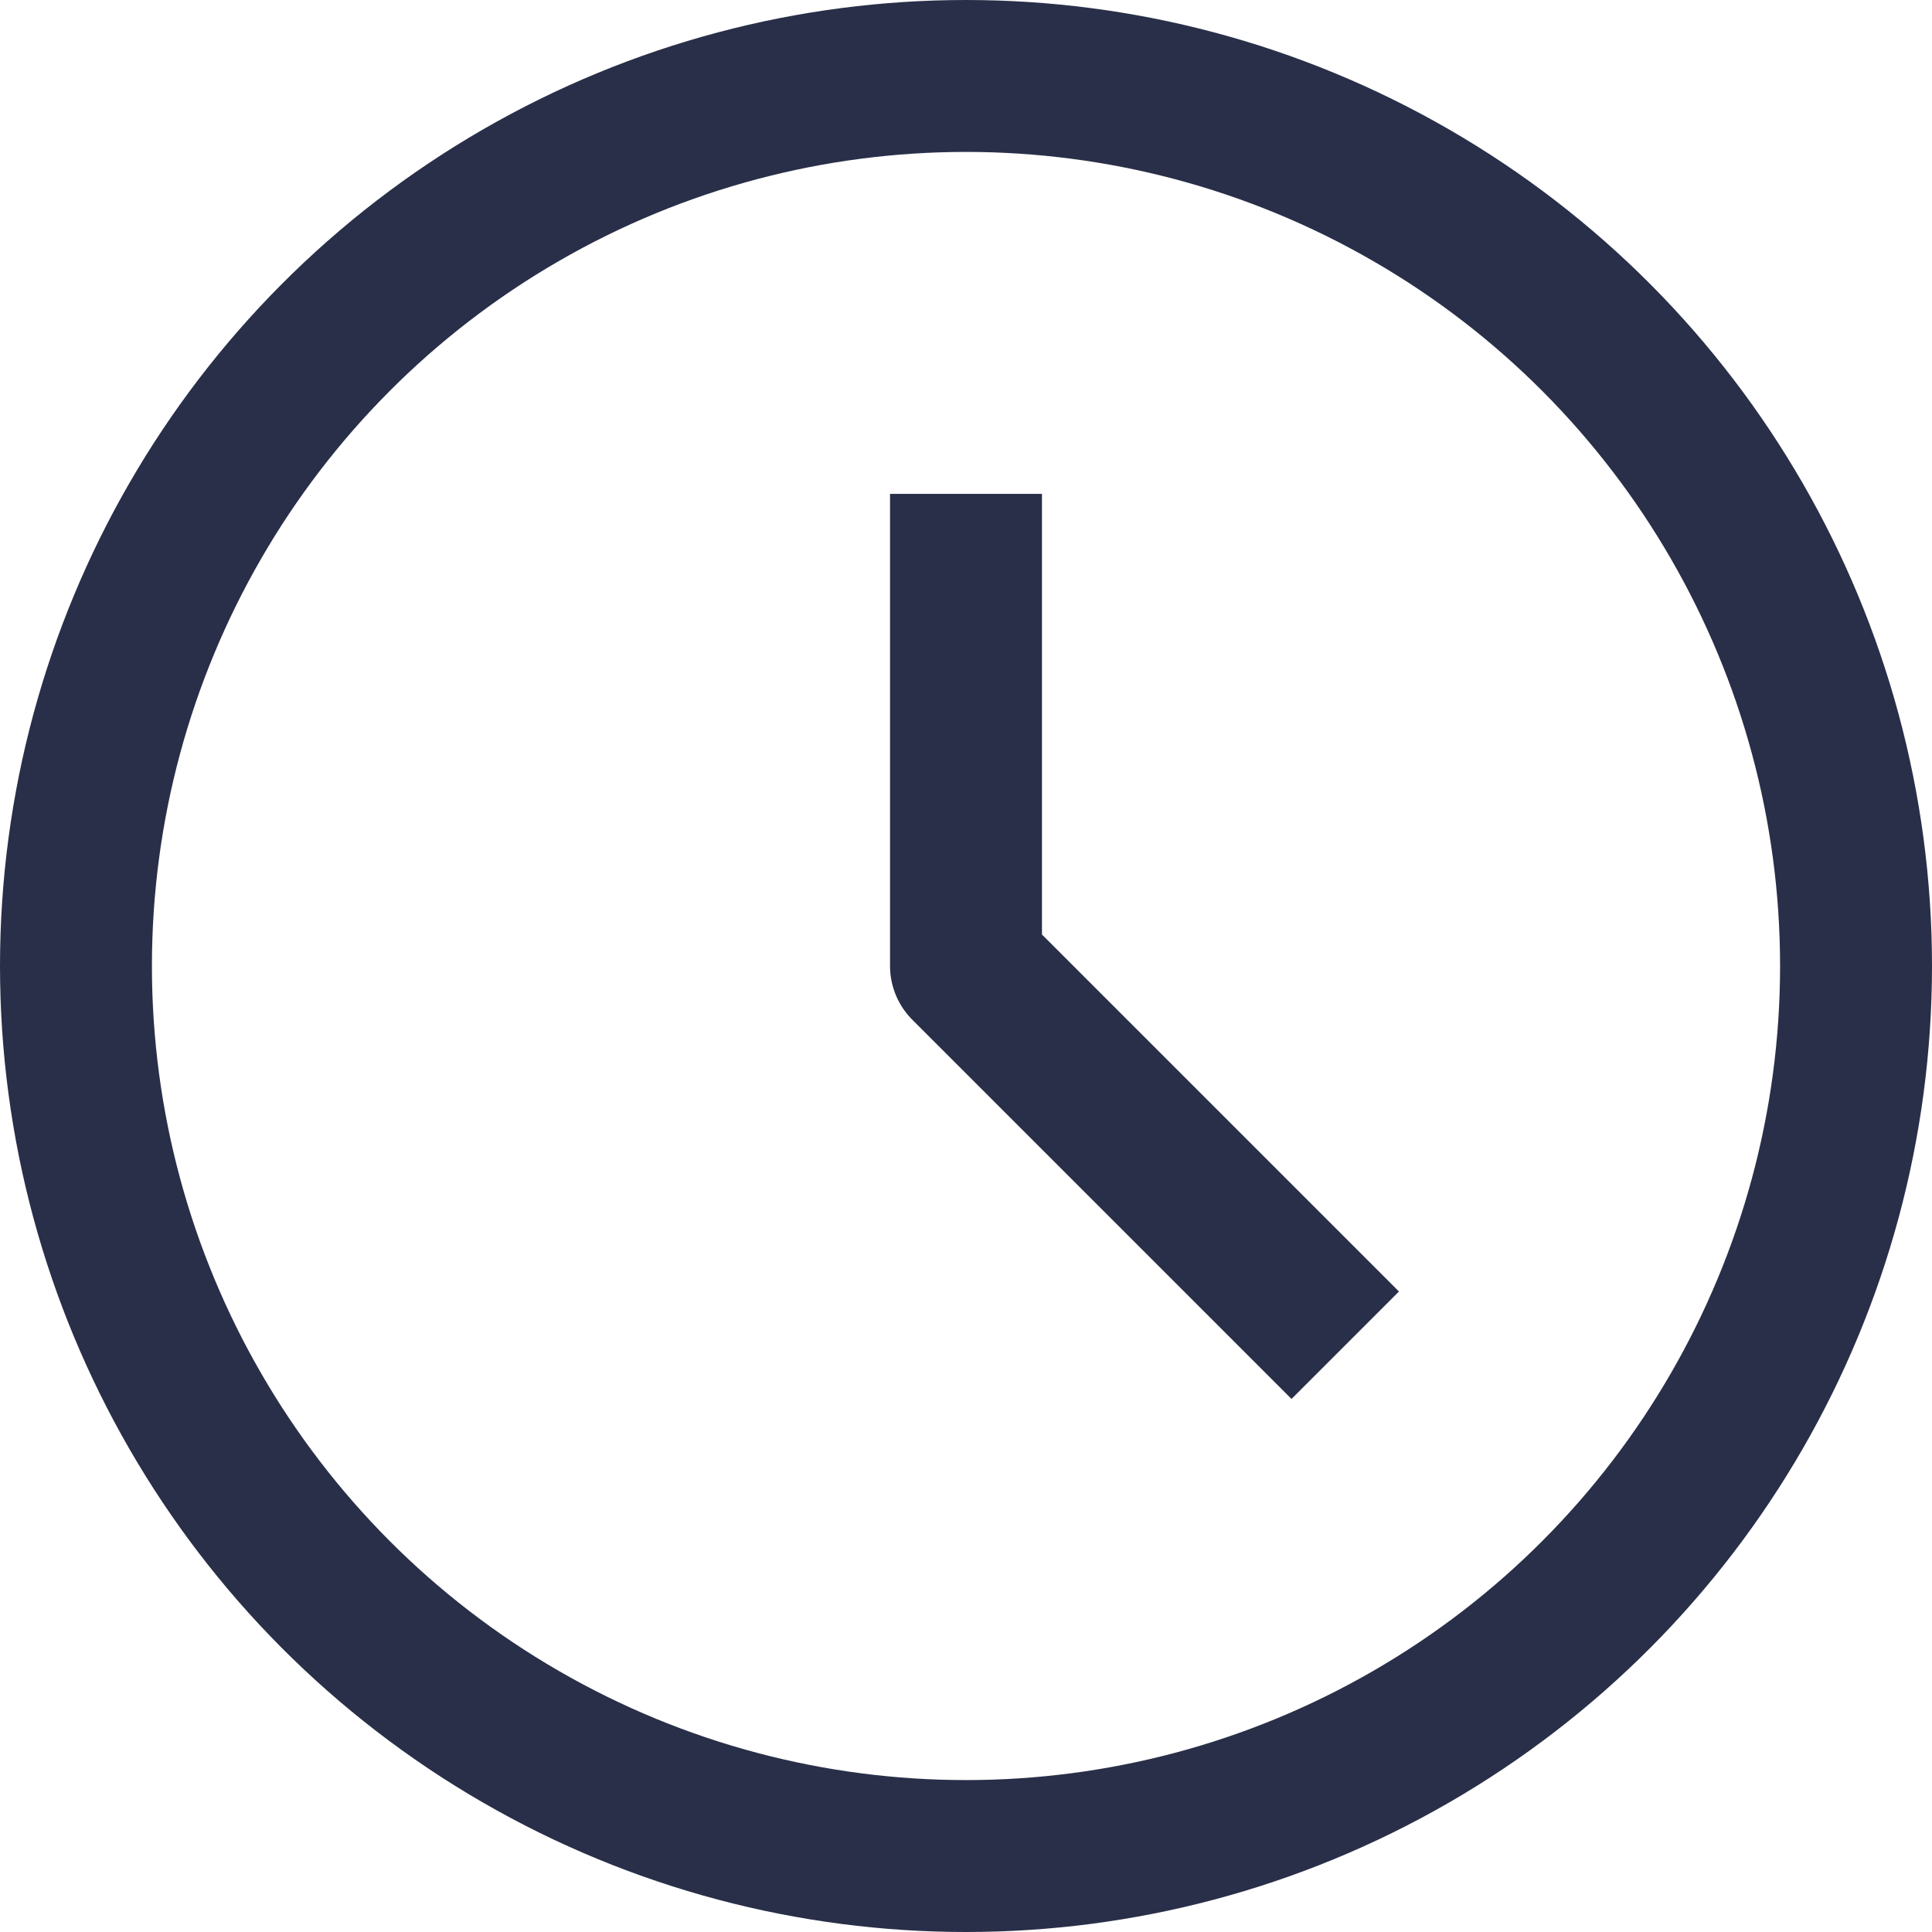 <svg xmlns="http://www.w3.org/2000/svg" width="89.02" height="89.02" viewBox="0 0 89.02 89.02">
  <g id="clock_in_and_out" data-name="clock in and out" transform="translate(-6.5 -6.5)">
    <circle id="Ellipse_41" data-name="Ellipse 41" cx="41.01" cy="41.01" r="41.01" transform="translate(10 10)" fill="none" stroke="#292f48" stroke-linejoin="round" stroke-width="7"/>
    <path id="Path_171" data-name="Path 171" d="M125,64V85.753l17.474,17.474" transform="translate(-73.99 -34.743)" fill="none" stroke="#292f48" stroke-linejoin="round" stroke-width="7"/>
  </g>
</svg>
